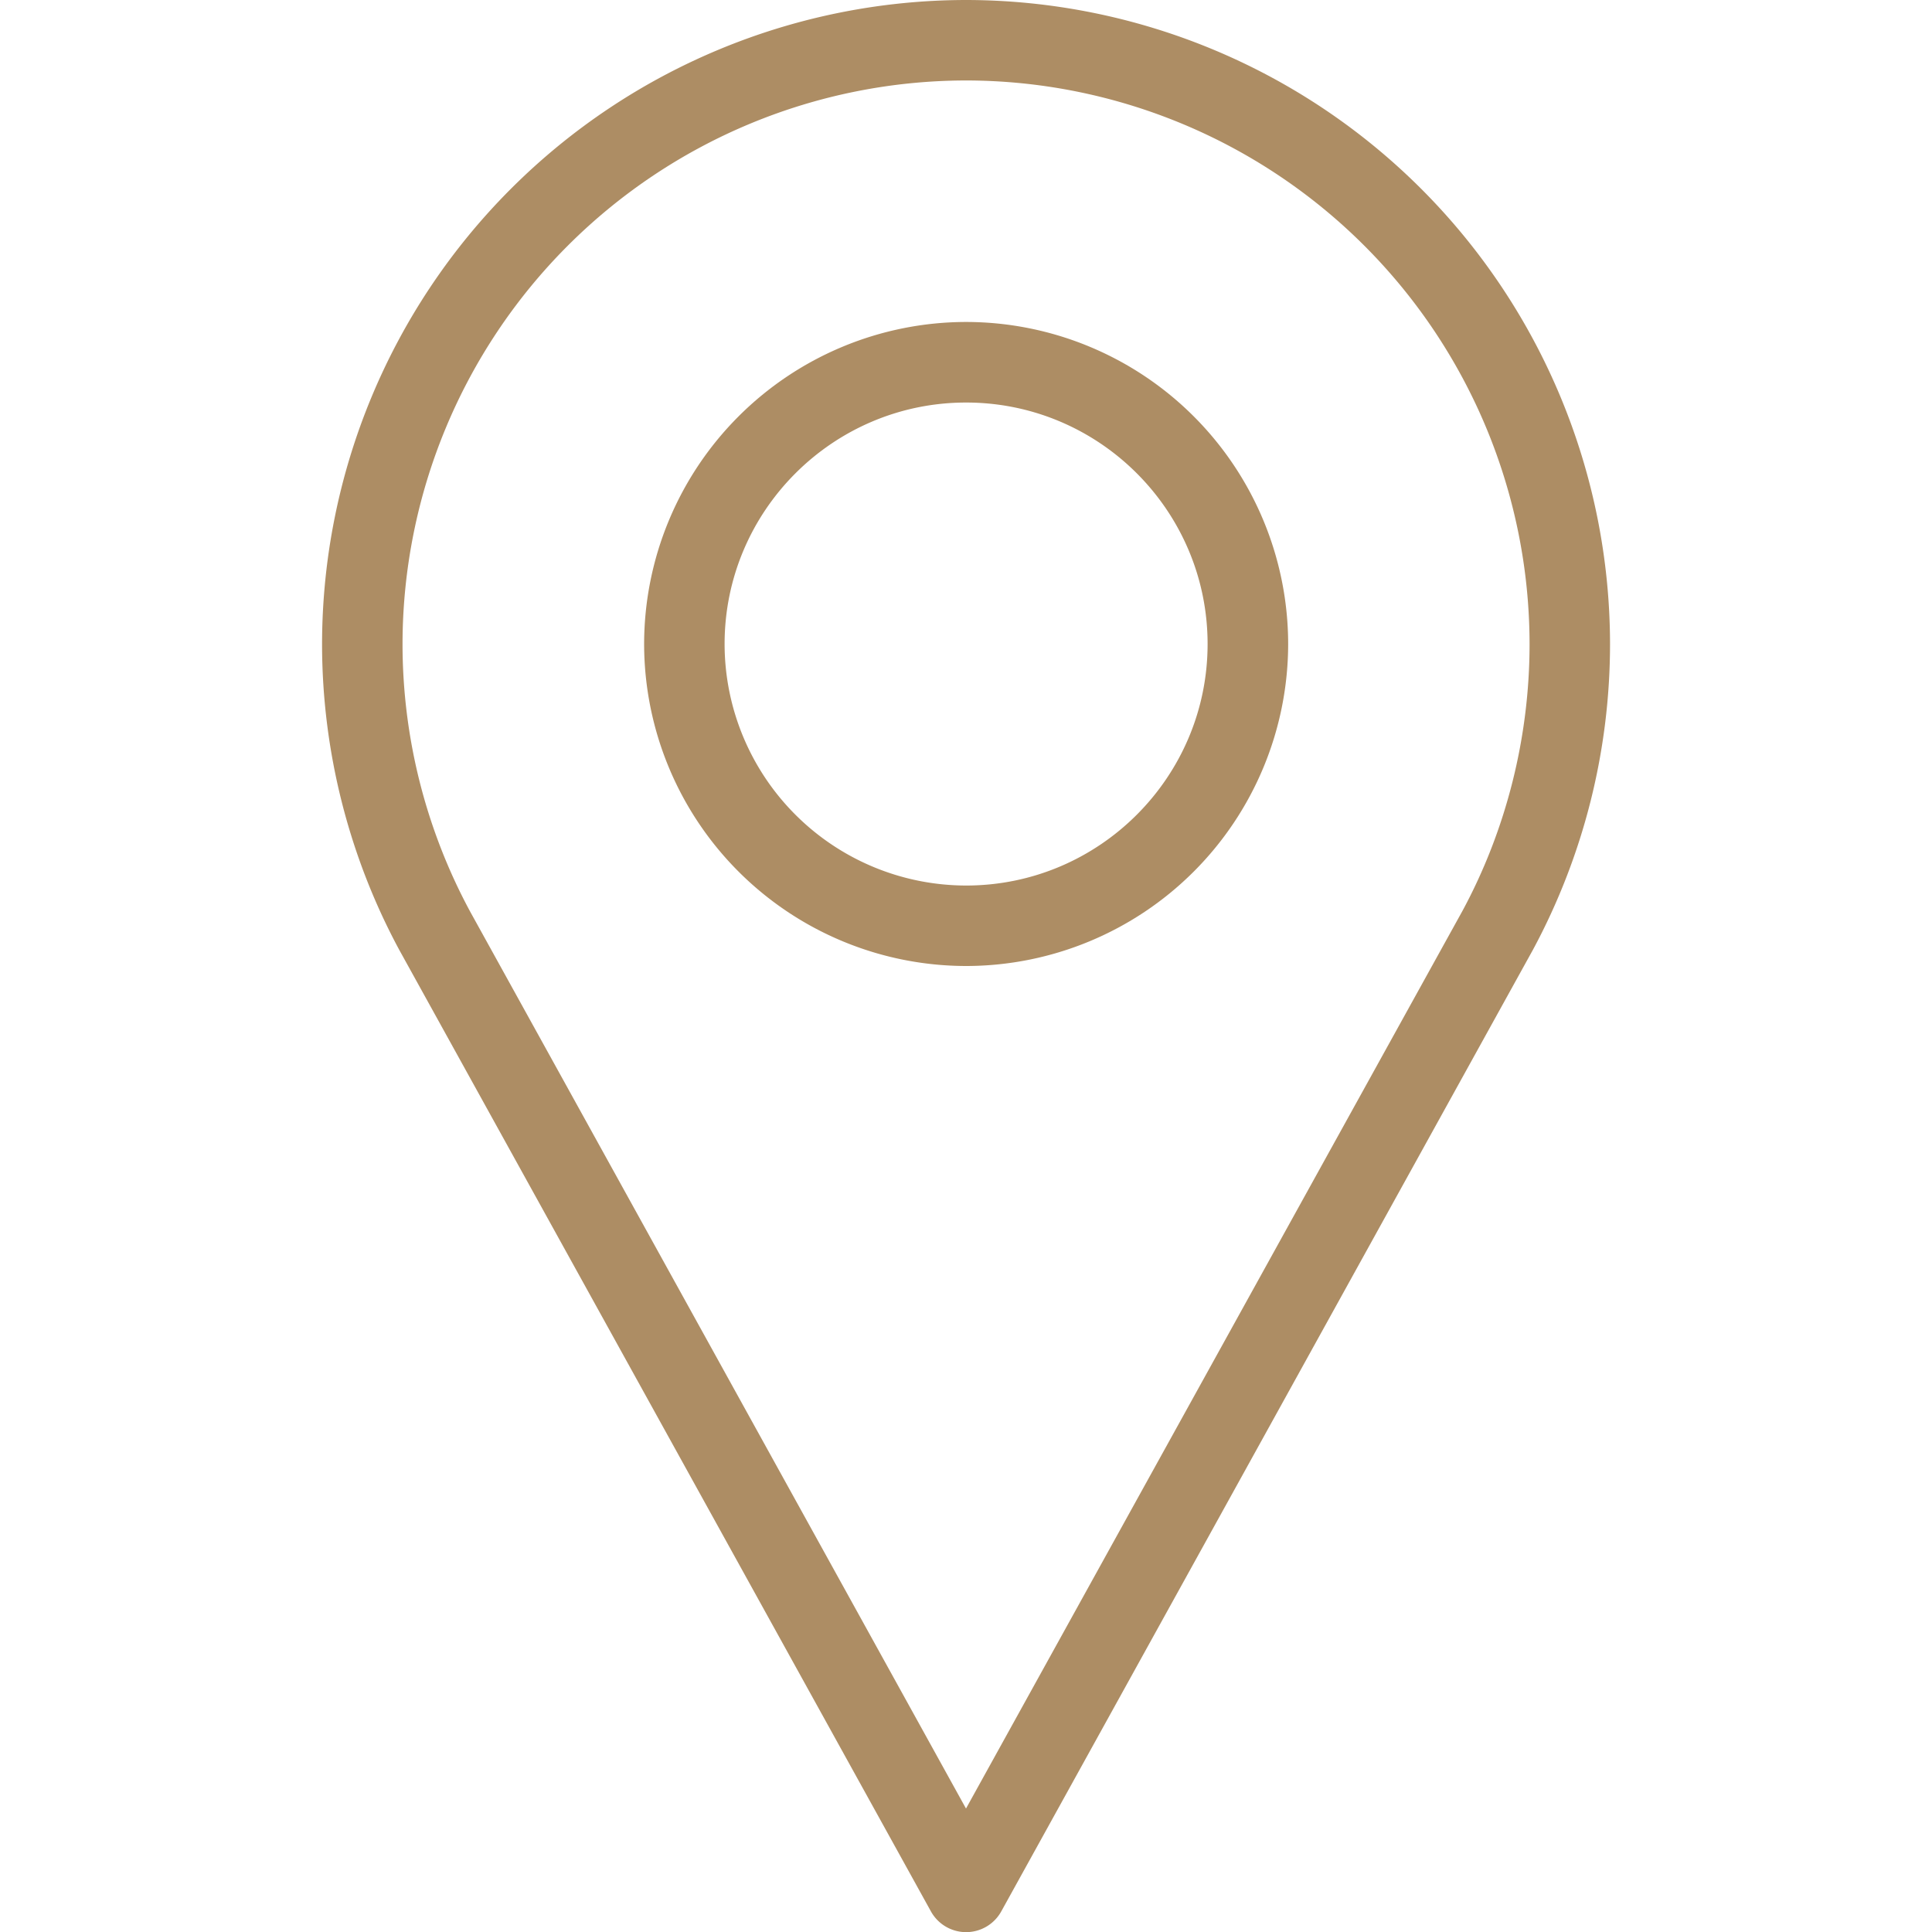 <svg width="20" height="20" viewBox="0 0 20 20" fill="none" xmlns="http://www.w3.org/2000/svg"><path d="M10 0a6.674 6.674 0 0 0-6.666 6.667c0 1.103.276 2.197.8 3.168l5.502 9.95a.416.416 0 0 0 .73 0l5.503-9.953a6.68 6.68 0 0 0 .798-3.165A6.674 6.674 0 0 0 10.001 0zm5.138 9.432L10 18.722 4.866 9.435a5.84 5.84 0 0 1-.699-2.768A5.84 5.84 0 0 1 10.001.833a5.84 5.84 0 0 1 5.833 5.834c0 .965-.241 1.923-.696 2.765z" fill="#AD8D64"/><path d="M10.001 3.333a3.337 3.337 0 0 0-3.333 3.334A3.337 3.337 0 0 0 10.001 10a3.337 3.337 0 0 0 3.334-3.333A3.337 3.337 0 0 0 10 3.333zm0 5.834a2.503 2.503 0 0 1-2.5-2.5c0-1.379 1.122-2.5 2.5-2.5 1.379 0 2.5 1.121 2.5 2.5 0 1.378-1.121 2.5-2.5 2.5z" fill="#AD8D64"/></svg>